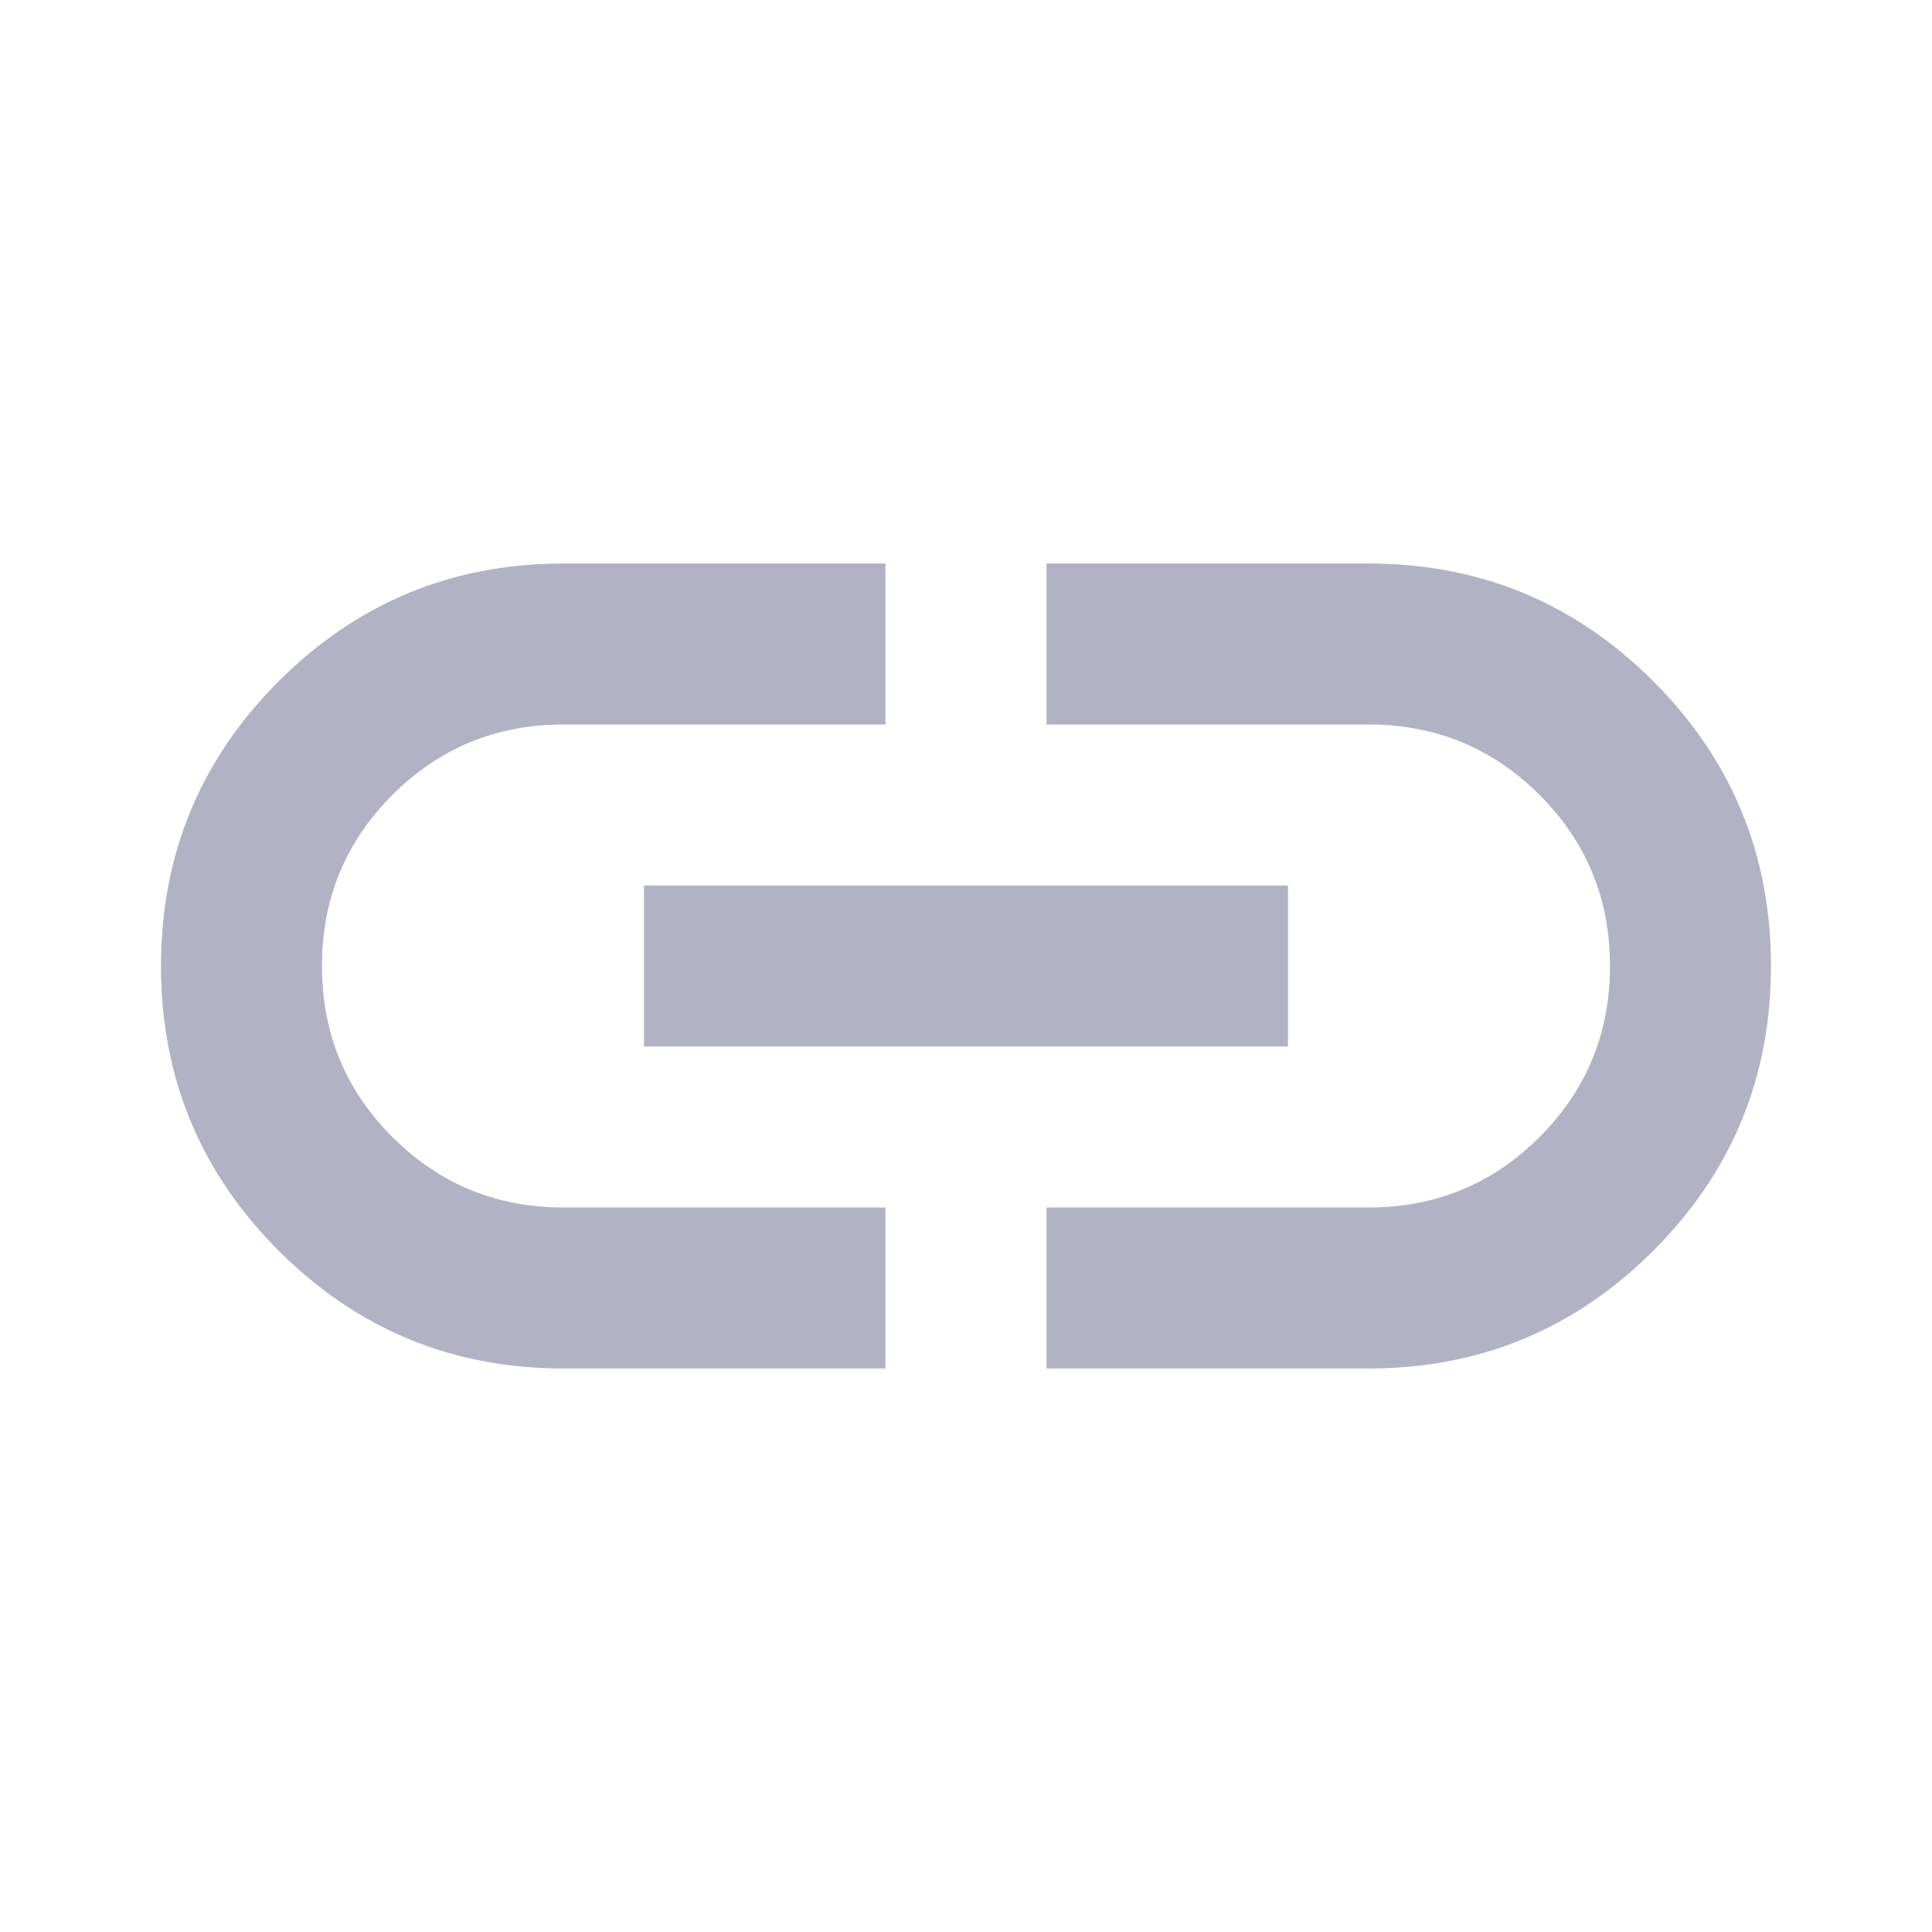 <svg width="58" height="58" viewBox="0 0 58 58" fill="none" xmlns="http://www.w3.org/2000/svg">
<mask id="mask0_9062_23488" style="mask-type:alpha" maskUnits="userSpaceOnUse" x="0" y="0" width="58" height="58">
<rect width="58" height="58" fill="#D9D9D9"/>
</mask>
<g mask="url(#mask0_9062_23488)">
<path d="M26.583 41.083H16.916C13.573 41.083 10.724 39.905 8.367 37.549C6.011 35.193 4.833 32.343 4.833 29C4.833 25.657 6.011 22.807 8.367 20.451C10.724 18.095 13.573 16.917 16.916 16.917H26.583V21.75H16.916C14.902 21.75 13.191 22.455 11.781 23.864C10.371 25.274 9.666 26.986 9.666 29C9.666 31.014 10.371 32.726 11.781 34.135C13.191 35.545 14.902 36.25 16.916 36.25H26.583V41.083ZM19.333 31.417V26.583H38.666V31.417H19.333ZM31.416 41.083V36.25H41.083C43.097 36.25 44.809 35.545 46.218 34.135C47.628 32.726 48.333 31.014 48.333 29C48.333 26.986 47.628 25.274 46.218 23.864C44.809 22.455 43.097 21.75 41.083 21.75H31.416V16.917H41.083C44.426 16.917 47.276 18.095 49.632 20.451C51.988 22.807 53.166 25.657 53.166 29C53.166 32.343 51.988 35.193 49.632 37.549C47.276 39.905 44.426 41.083 41.083 41.083H31.416Z" fill="#B1B3C5"/>
</g>
</svg>
